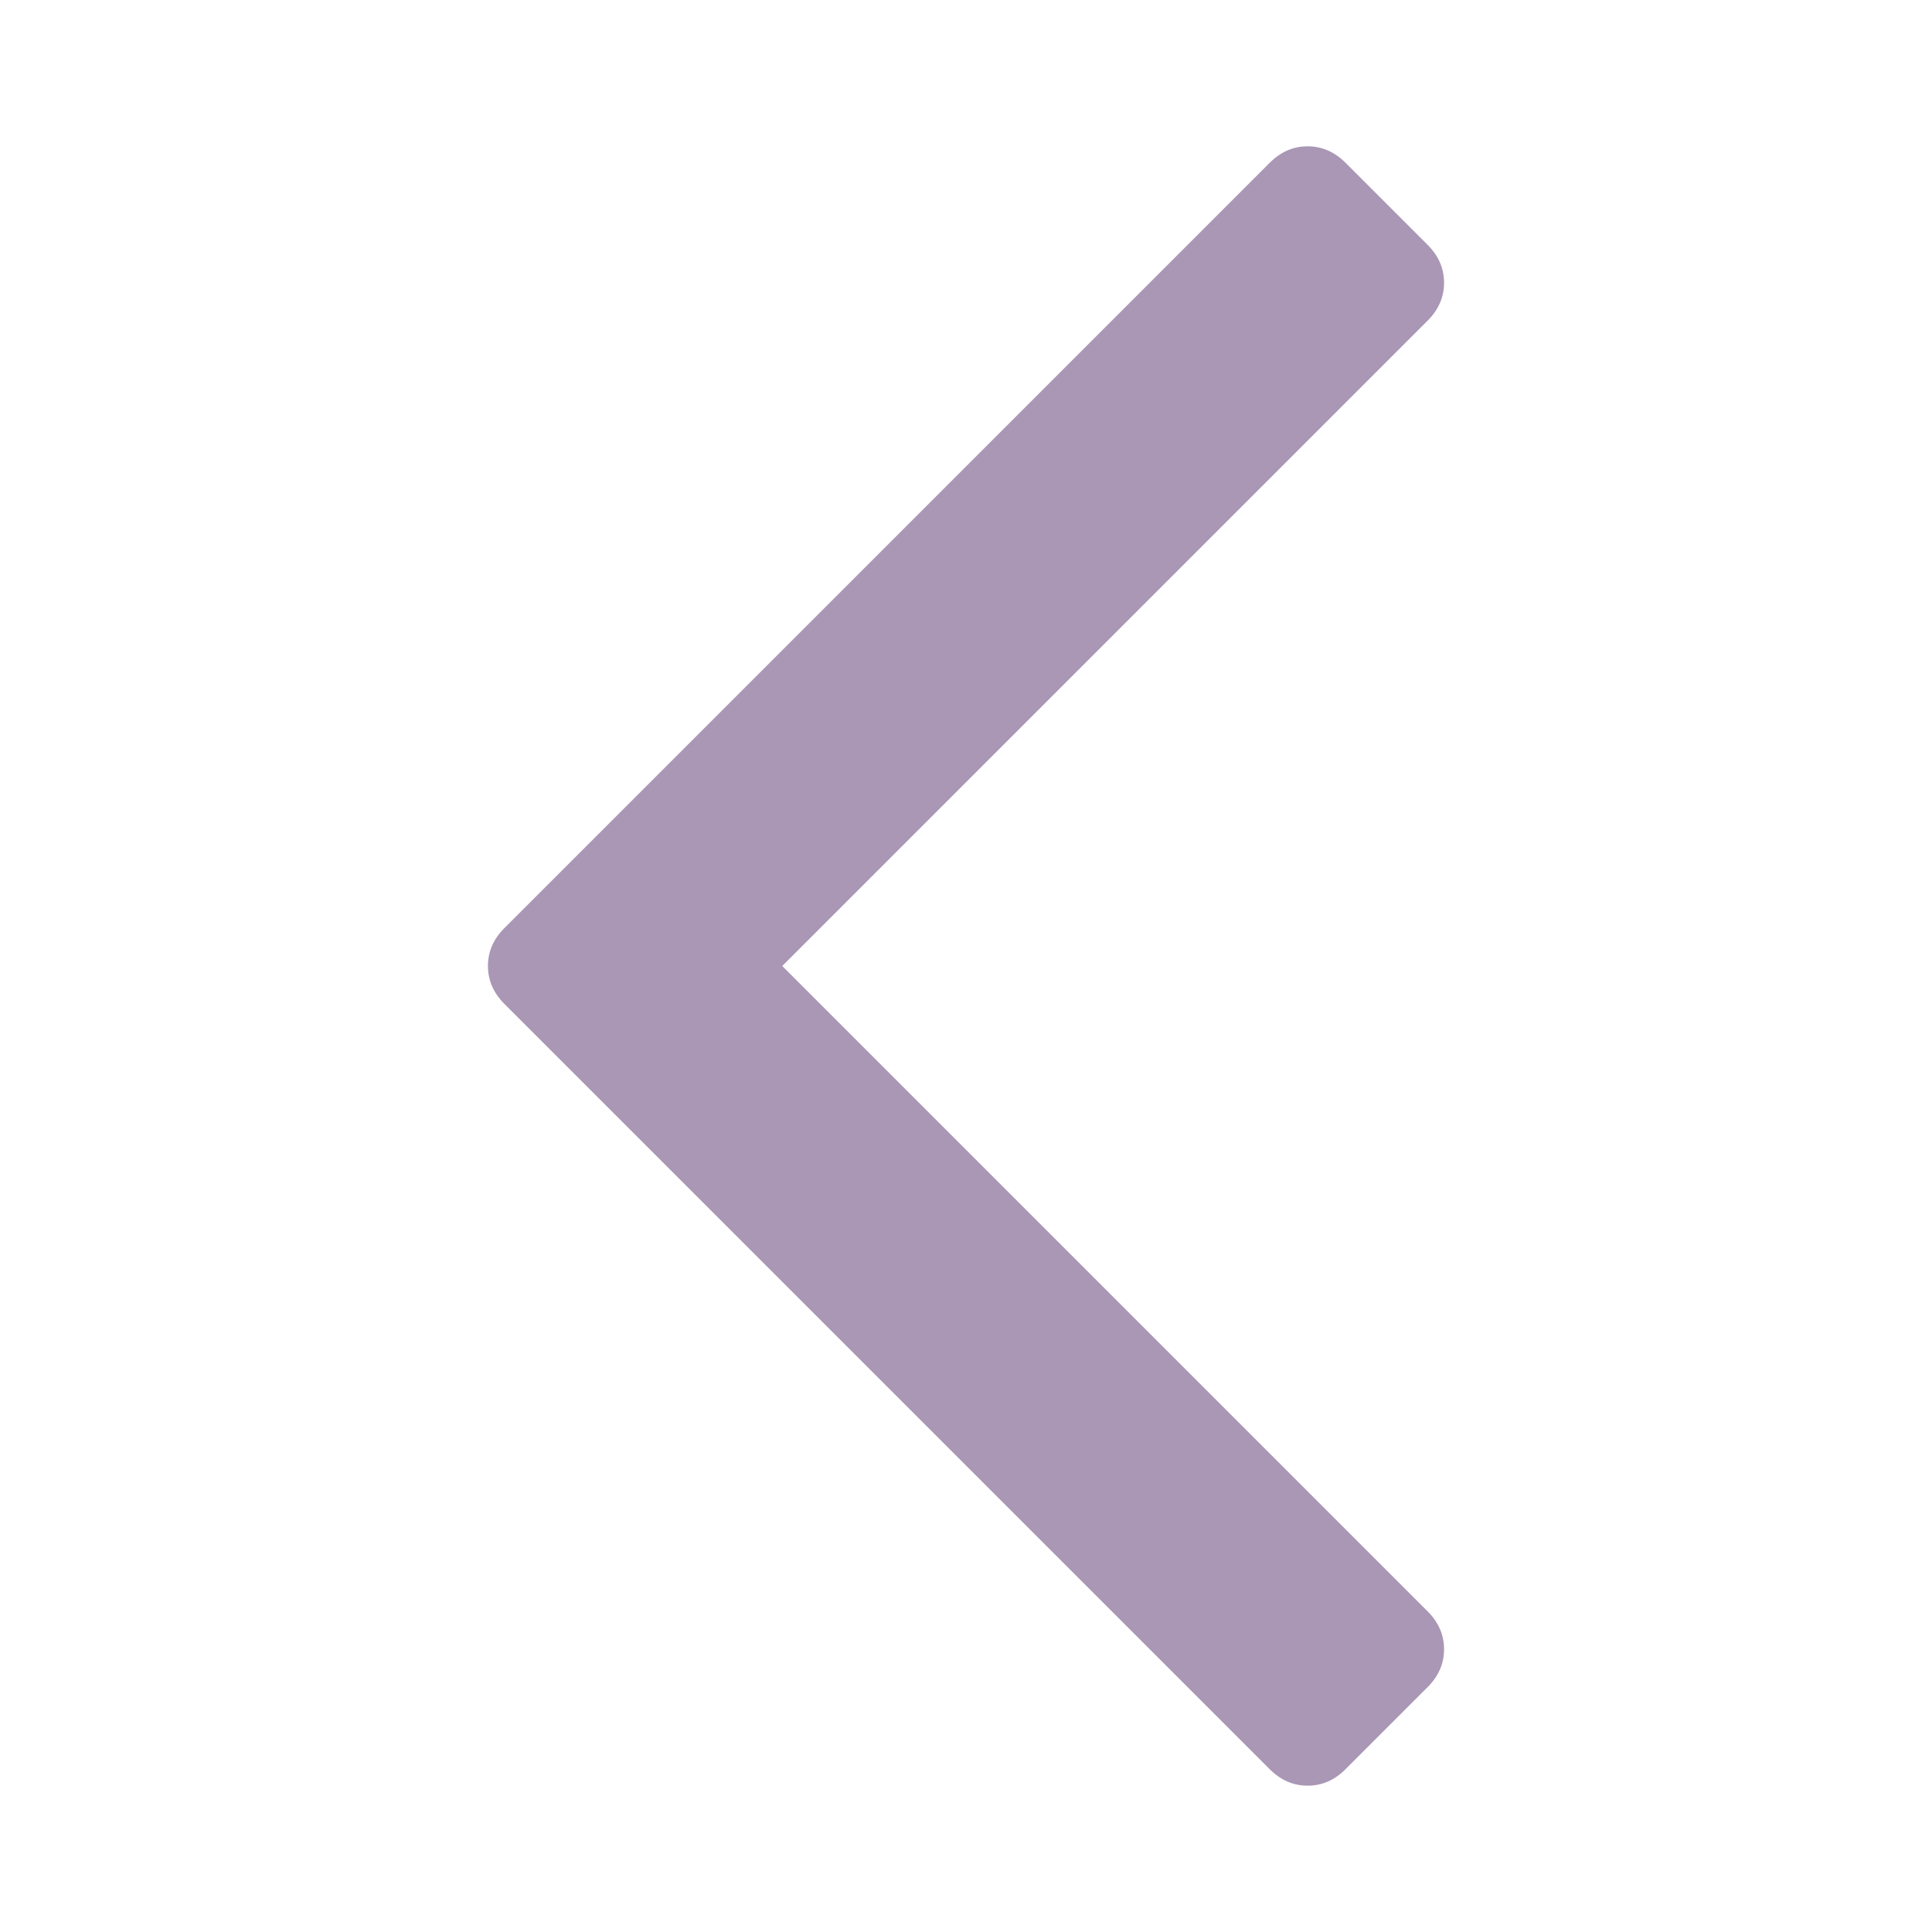 <?xml version="1.0" encoding="UTF-8" standalone="no"?><!DOCTYPE svg PUBLIC "-//W3C//DTD SVG 1.1//EN" "http://www.w3.org/Graphics/SVG/1.1/DTD/svg11.dtd"><svg width="100%" height="100%" viewBox="0 0 2000 2000" version="1.1" xmlns="http://www.w3.org/2000/svg" xmlns:xlink="http://www.w3.org/1999/xlink" xml:space="preserve" xmlns:serif="http://www.serif.com/" style="fill-rule:evenodd;clip-rule:evenodd;stroke-linejoin:round;stroke-miterlimit:1.414;fill:#A997B5;"><path id="path4582" d="M505.116,1000c0,-14.799 5.657,-27.857 16.974,-39.172l792.381,-792.383c11.317,-11.316 24.375,-16.974 39.174,-16.974c14.798,0 27.855,5.658 39.172,16.974l85.093,85.093c11.317,11.317 16.974,24.374 16.974,39.173c0,14.799 -5.657,27.856 -16.974,39.173l-668.117,668.116l668.117,668.116c11.317,11.317 16.974,24.374 16.974,39.172c0,14.8 -5.657,27.857 -16.974,39.174l-85.093,85.093c-11.317,11.315 -24.374,16.974 -39.172,16.974c-14.799,0 -27.857,-5.659 -39.174,-16.974l-792.381,-792.383c-11.317,-11.316 -16.974,-24.374 -16.974,-39.172Z" style="fill-rule:nonzero;"/></svg>
